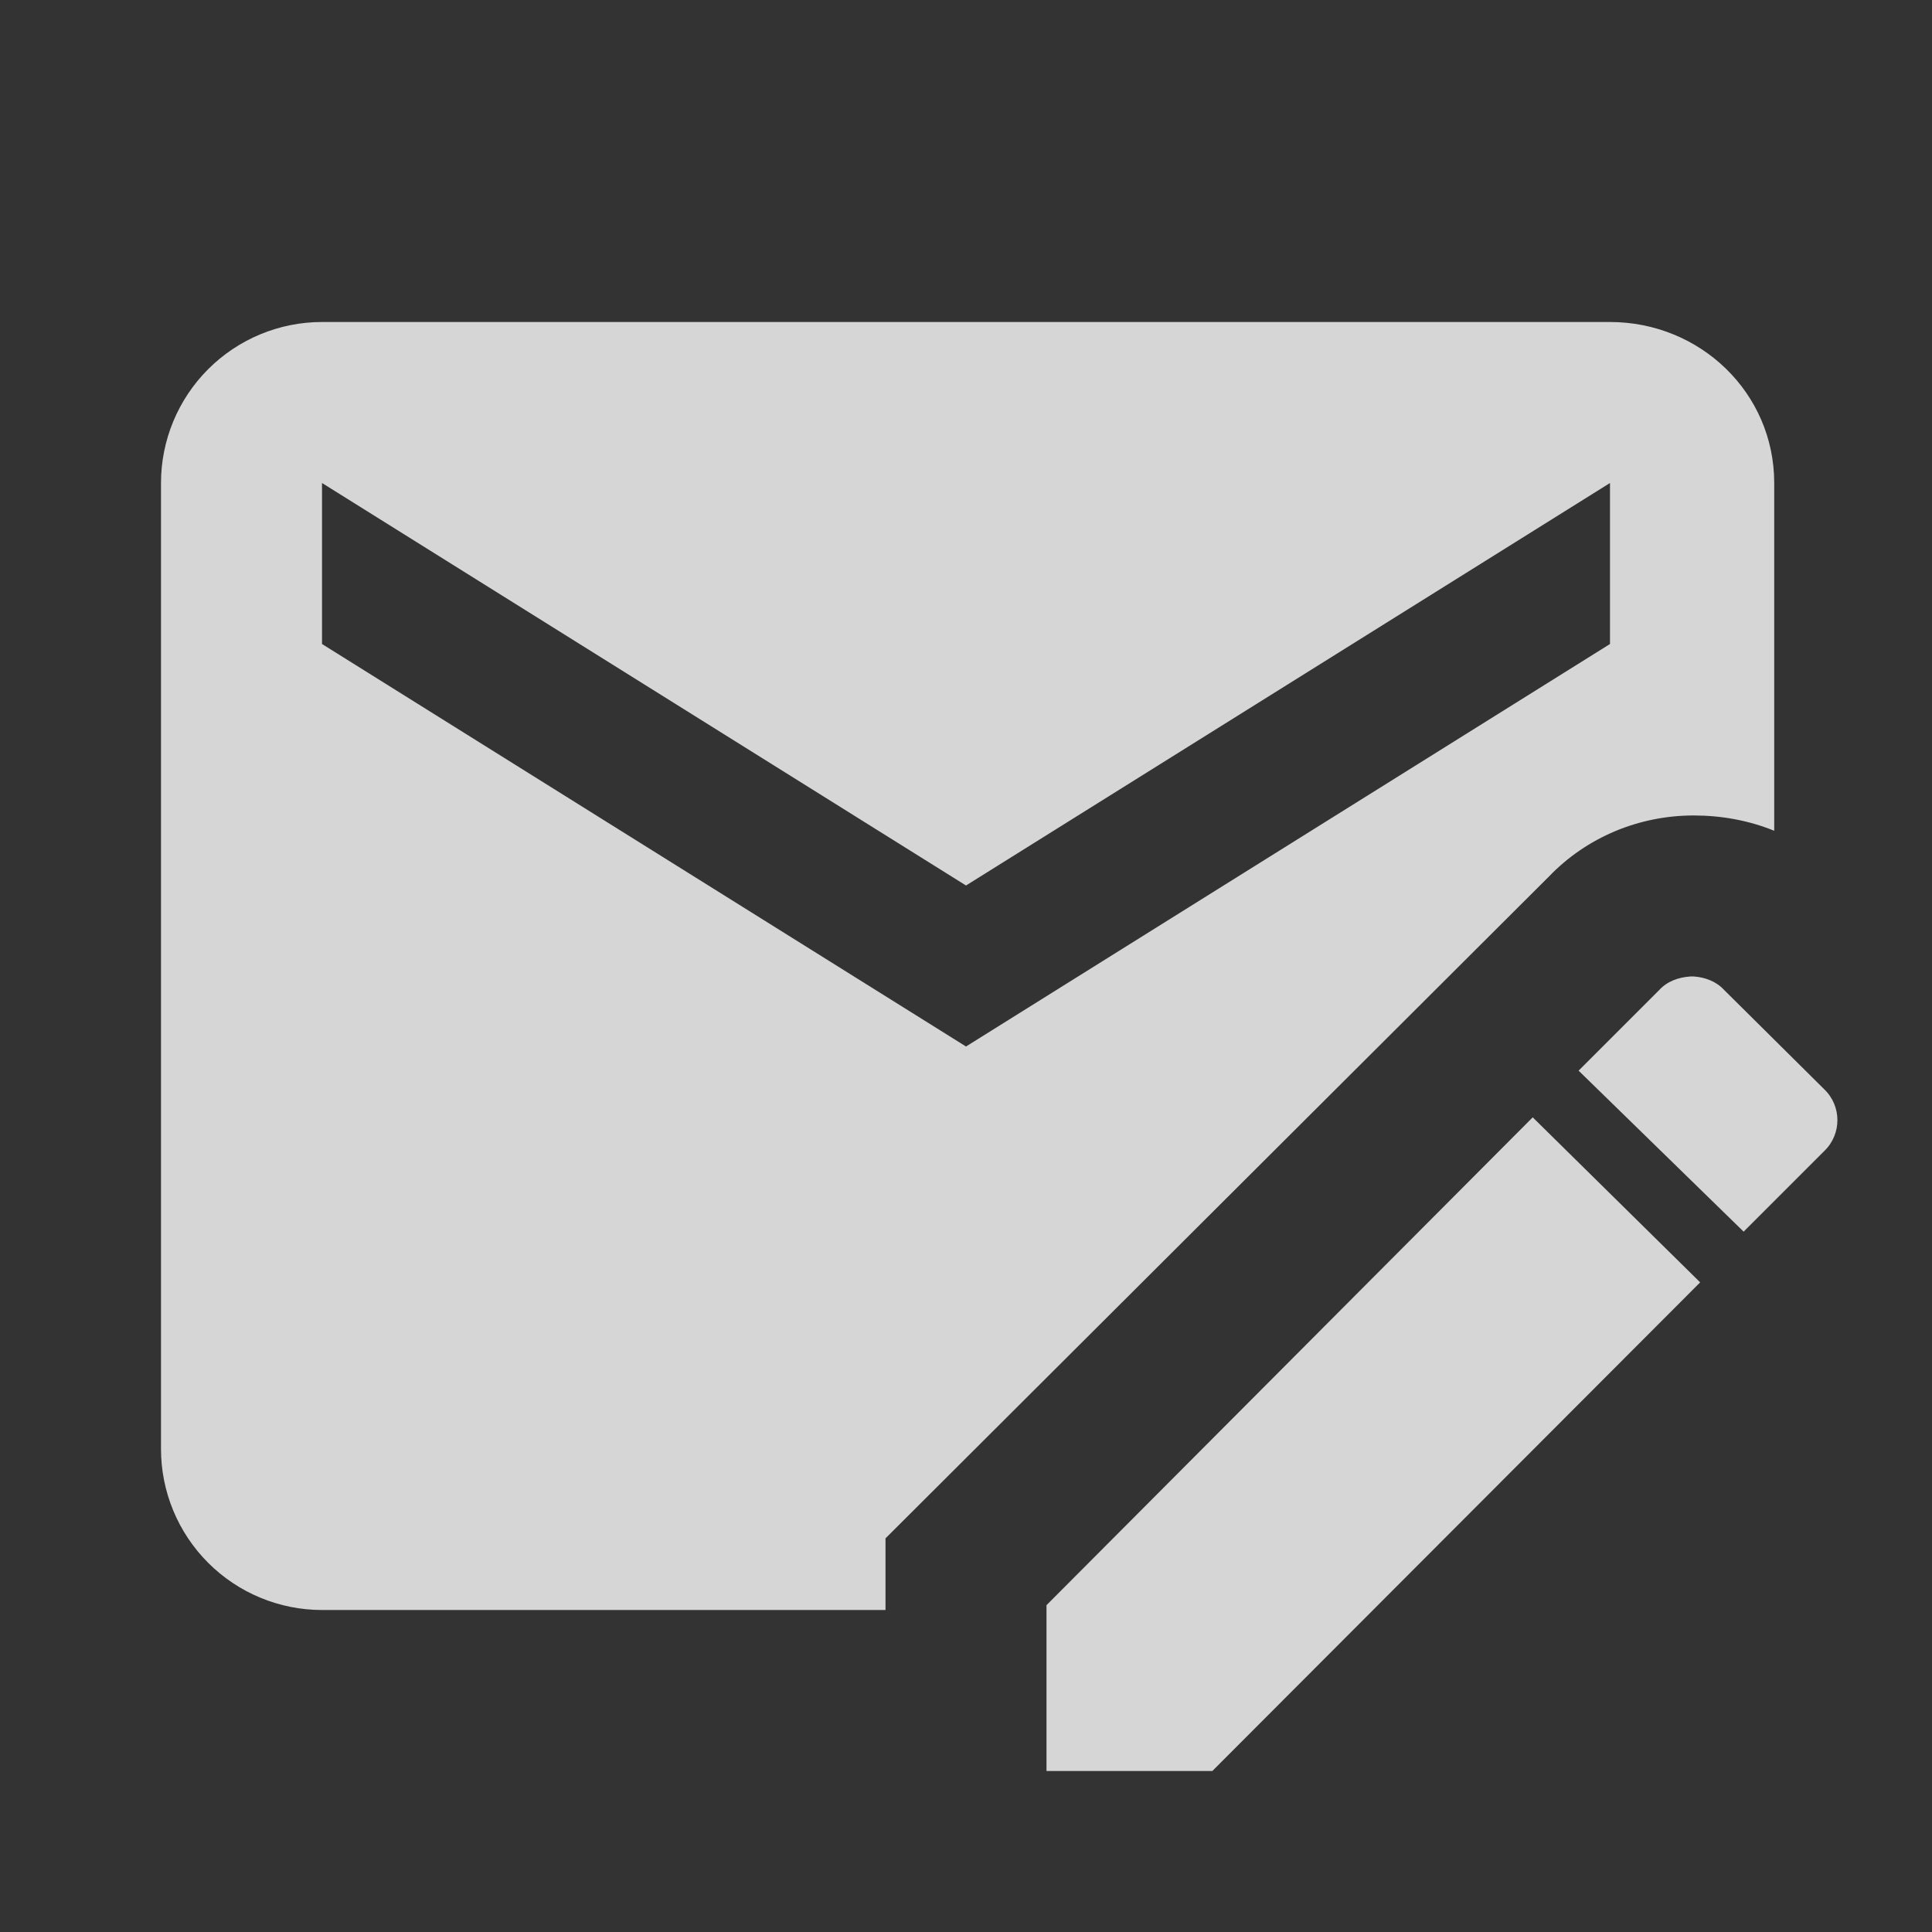 <svg width="24" height="24" viewBox="0 0 24 24" fill="none" xmlns="http://www.w3.org/2000/svg">
<rect x="0" y="0" width="24" height="24" fill="#333333" stroke="none"/>
<path d="M21 12.13C20.85 12.14 20.71 12.19 20.61 12.3L19.61 13.3L21.66 15.3L22.66 14.3C22.88 14.09 22.88 13.74 22.66 13.53L21.42 12.3C21.32 12.19 21.18 12.14 21.04 12.13M19.04 13.88L13 19.94V22H15.06L21.12 15.93M20 4H4C3.47 4 2.961 4.211 2.586 4.586C2.211 4.961 2 5.47 2 6V18C2 18.53 2.211 19.039 2.586 19.414C2.961 19.789 3.47 20 4 20H11V19.11L19.24 10.89C19.71 10.4 20.36 10.13 21.04 10.13C21.38 10.13 21.72 10.19 22.04 10.32V6C22.04 4.88 21.12 4 20 4ZM20 8L12 13L4 8V6L12 11L20 6" fill="white" fill-opacity="0.8"/>
</svg>
